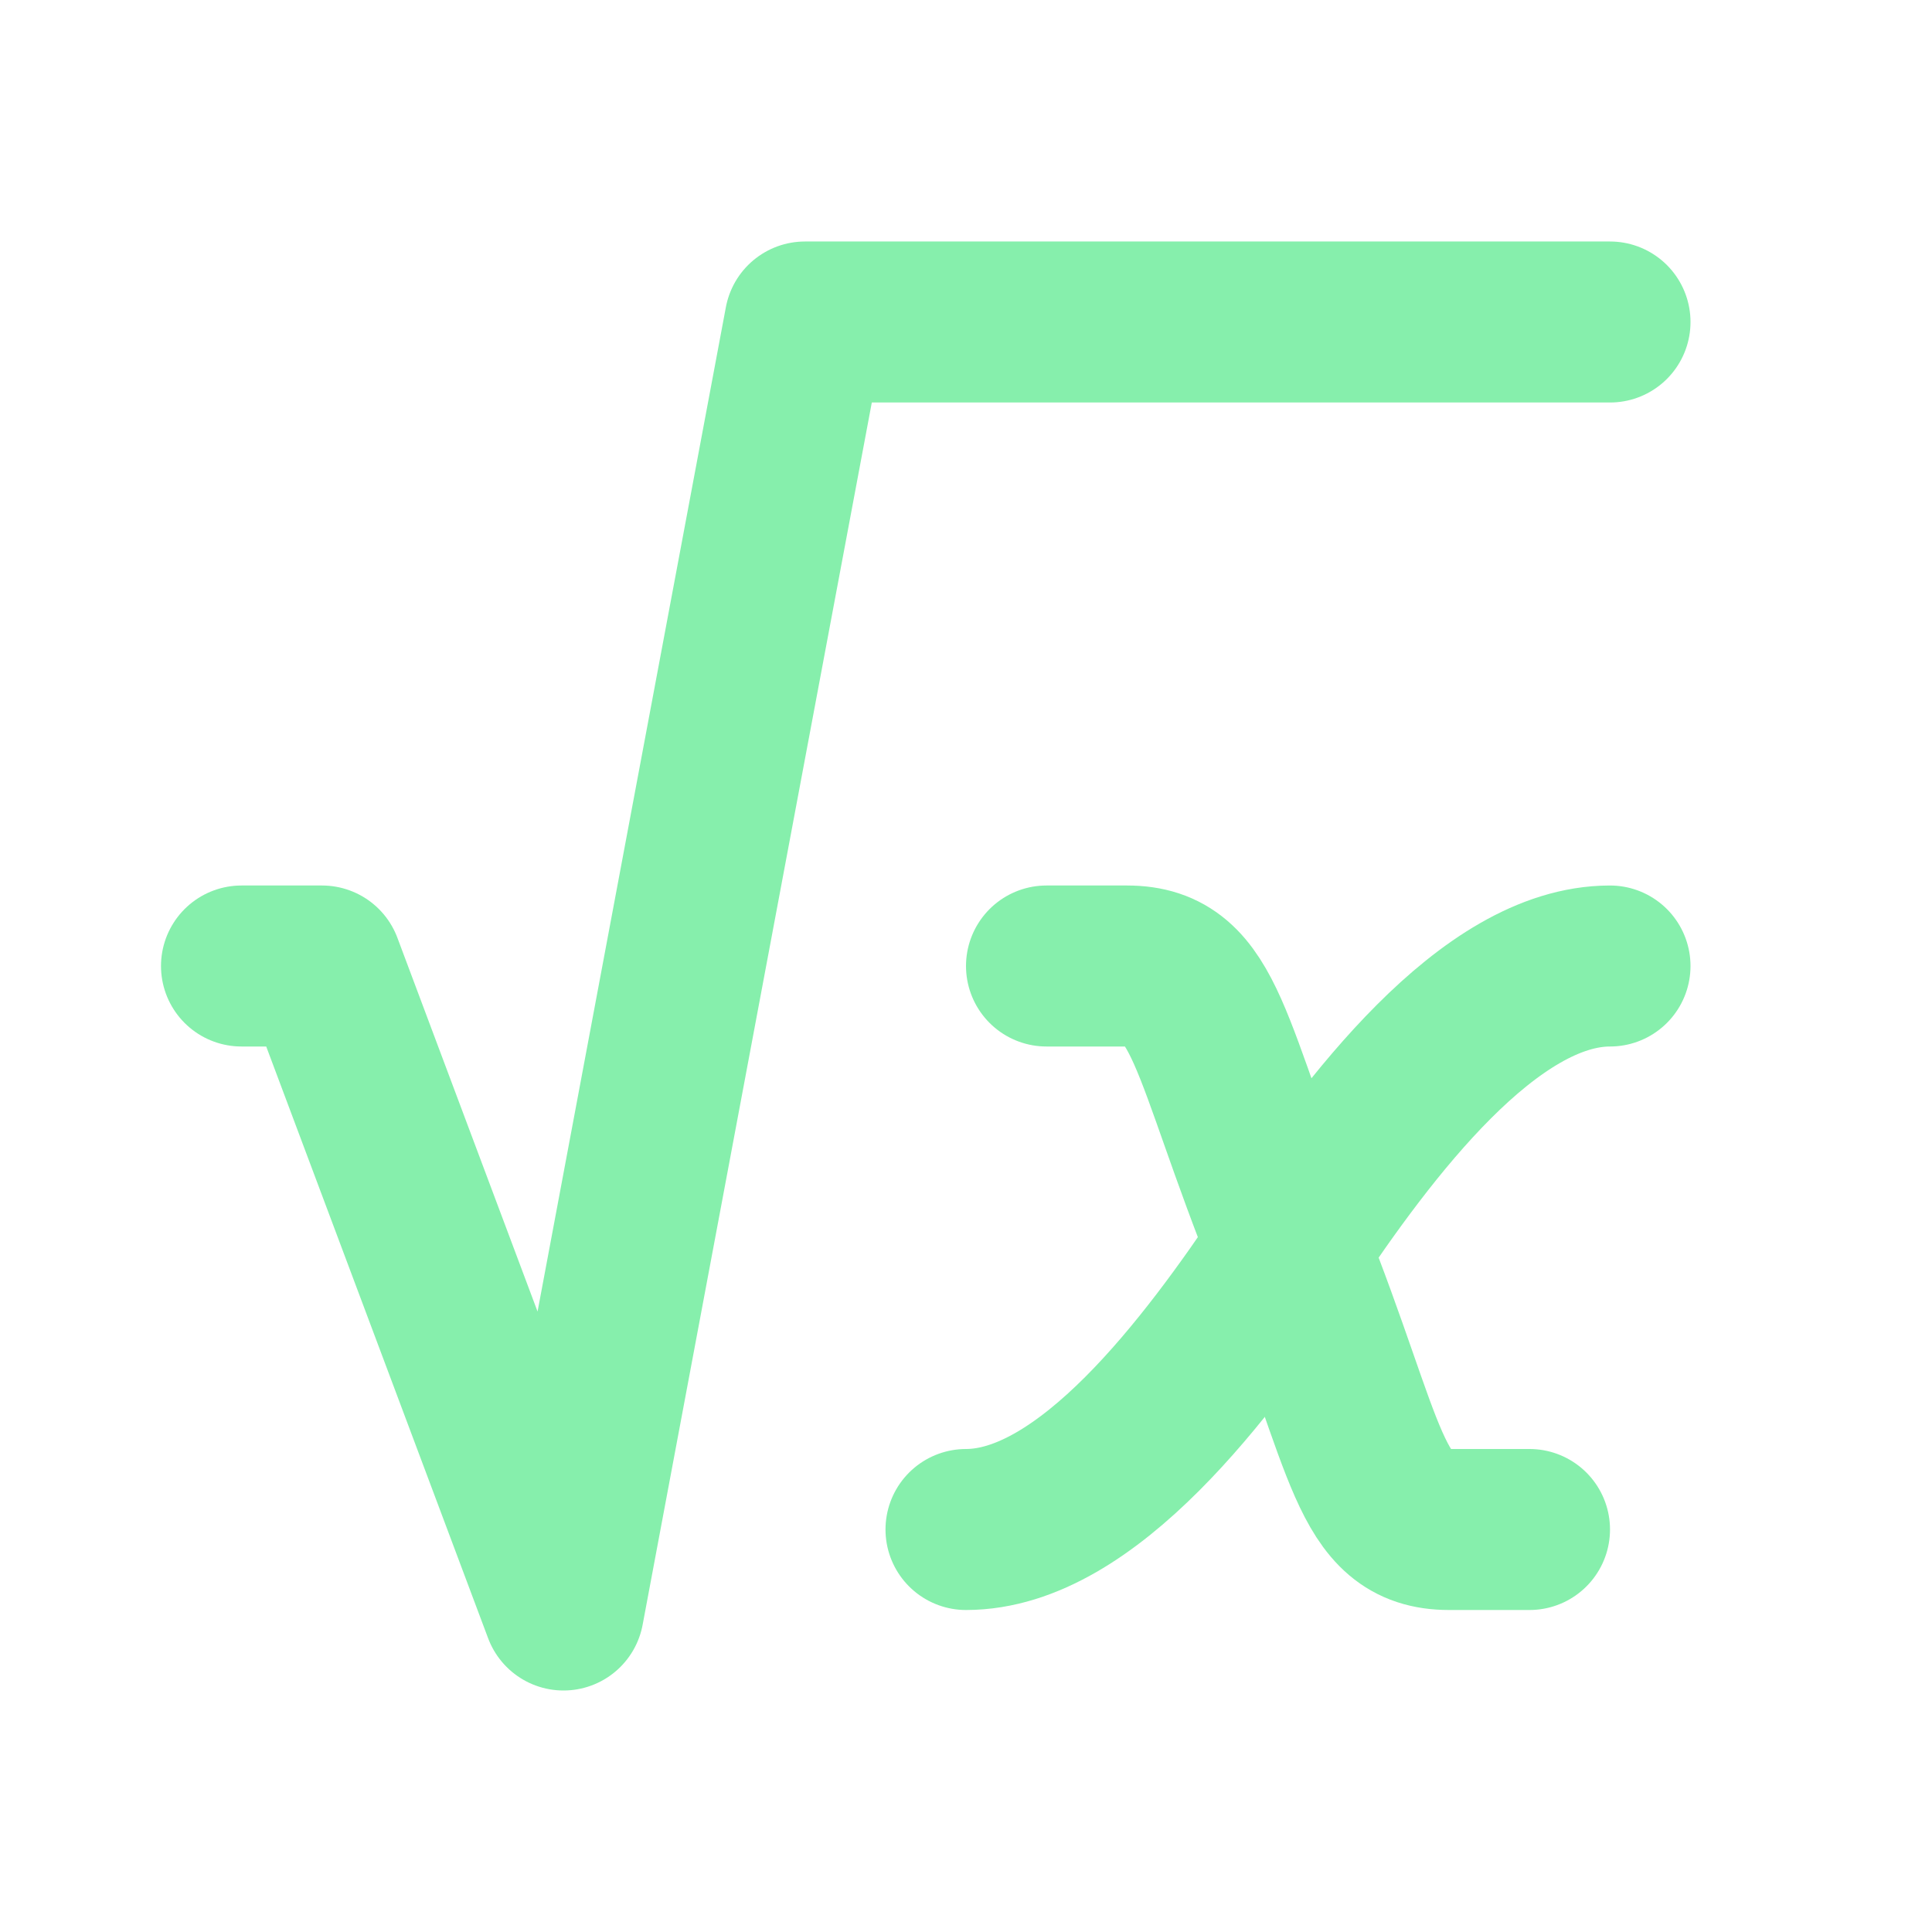 <svg  xmlns="http://www.w3.org/2000/svg"  width="24"  height="24"  viewBox="0 0 24 24"  fill="none"  stroke="#86efac "  stroke-width="2"  stroke-linecap="round"  stroke-linejoin="round"  class="icon icon-tabler icons-tabler-outline icon-tabler-square-root-2"><path stroke="none" d="M0 0h24v24H0z" fill="none"/><path d="M13 12h1c1 0 1 1 2.016 3.527c.984 2.473 .984 3.473 1.984 3.473h1" /><path d="M12 19c1.5 0 3 -2 4 -3.5s2.5 -3.5 4 -3.5" /><path d="M3 12h1l3 8l3 -16h10" /></svg>